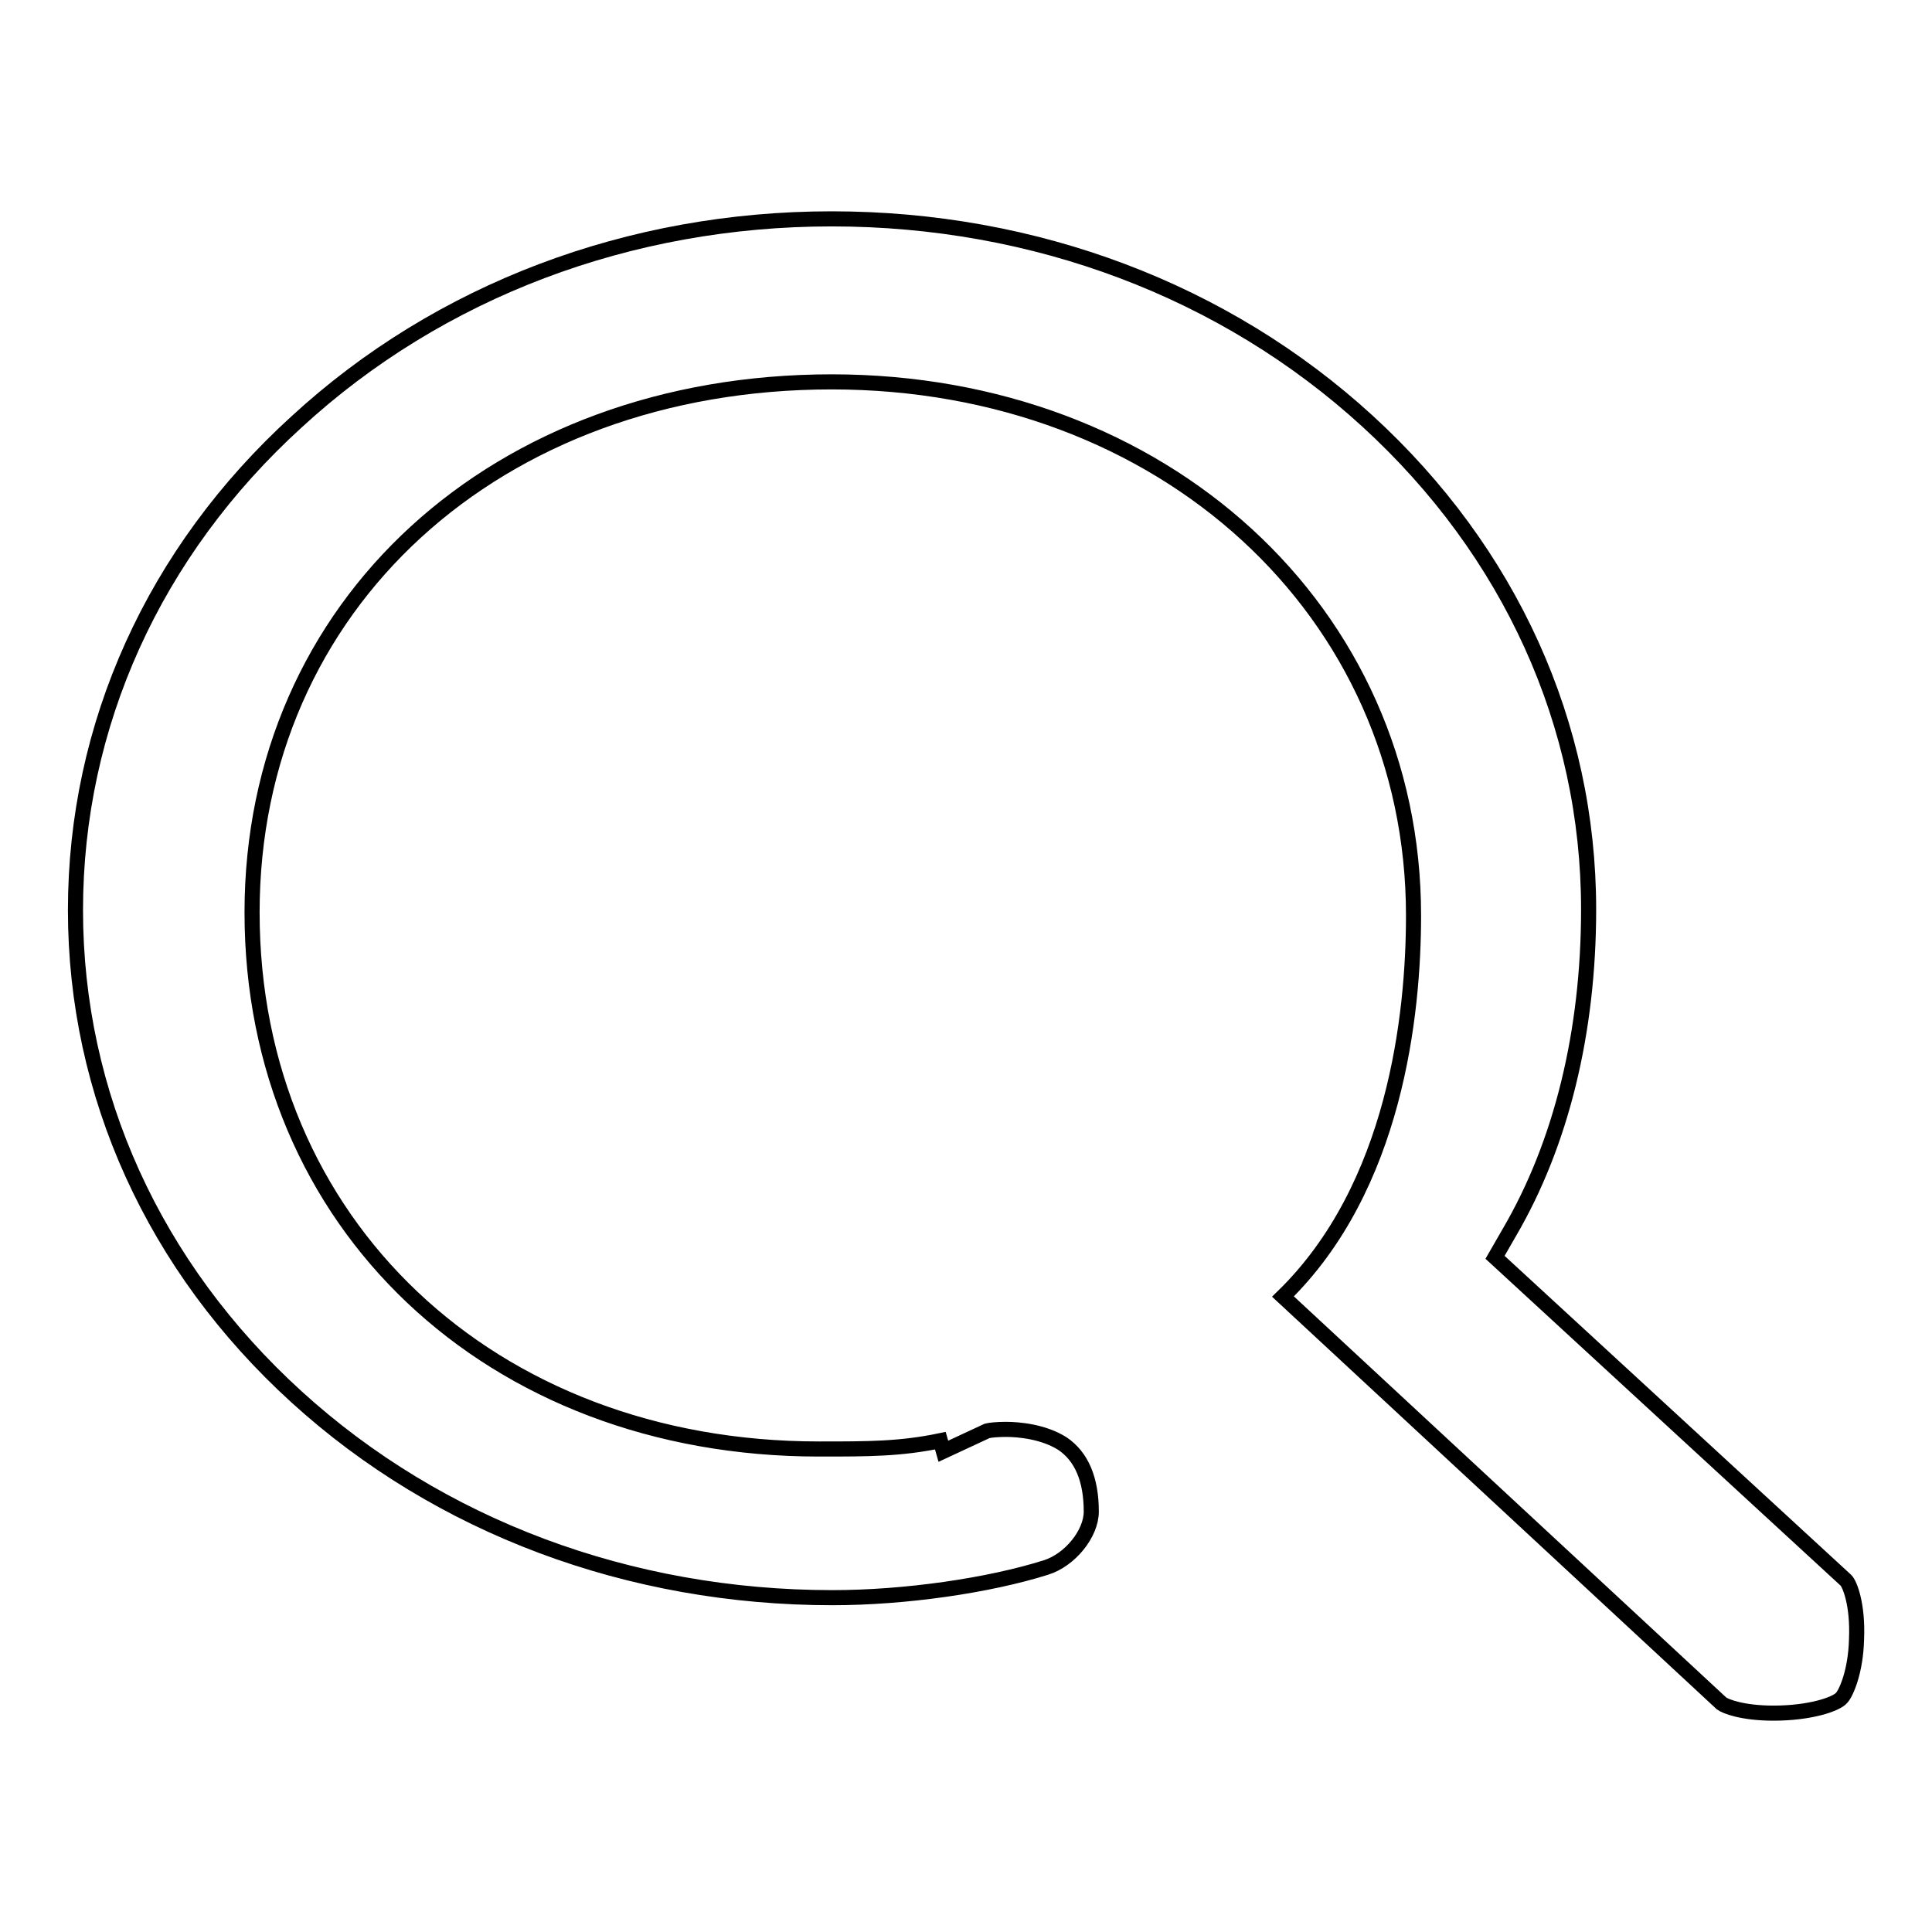 <?xml version="1.0" encoding="utf-8"?>
<!-- Svg Vector Icons : http://www.onlinewebfonts.com/icon -->
<!DOCTYPE svg PUBLIC "-//W3C//DTD SVG 1.1//EN" "http://www.w3.org/Graphics/SVG/1.1/DTD/svg11.dtd">
<svg version="1.1" xmlns="http://www.w3.org/2000/svg" xmlns:xlink="http://www.w3.org/1999/xlink" x="0px" y="0px" viewBox="0 0 256 256" enable-background="new 0 0 256 256" xml:space="preserve">
<g> <path stroke-width="2" fill-opacity="0" stroke="#000000"  d="M235,227c-4.1,0-6.4-0.9-6.9-1.3l-58.1-53.9c14.9-14.5,17.3-37.4,17.3-50.5c0-40.3-33.2-70.7-77.1-70.7 c-44.5,0-76.8,29.6-76.8,70.3c0,41.2,31.6,71.1,75.1,71.1h0.2c6.4,0,10.6,0,15.9-1.1l0.4,1.4l5.8-2.7c0.4-0.1,1.3-0.2,2.5-0.2 c1.7,0,5,0.3,7.5,1.9c2.5,1.7,3.8,4.7,3.8,9c0,2.9-2.8,6.4-6,7.4c-7.6,2.4-18.7,4-28.3,4c-26.9,0-52.1-9.4-71-26.6 C20.4,167.9,10,145,10,120.6c0-24.5,10.4-47.5,29.3-64.7C58.2,38.5,83.4,29,110.2,29c26.9,0,52.1,9.5,71,26.8 c18.9,17.3,29.3,40.2,29.3,64.7c0,16.2-3.6,31-10.5,42.8l-1.9,3.3l46.5,42.8c0.5,0.5,1.6,3.2,1.4,7.8c-0.1,4.3-1.4,7.2-2,7.8 C243.3,225.8,239.9,227,235,227L235,227z"/></g>
</svg>